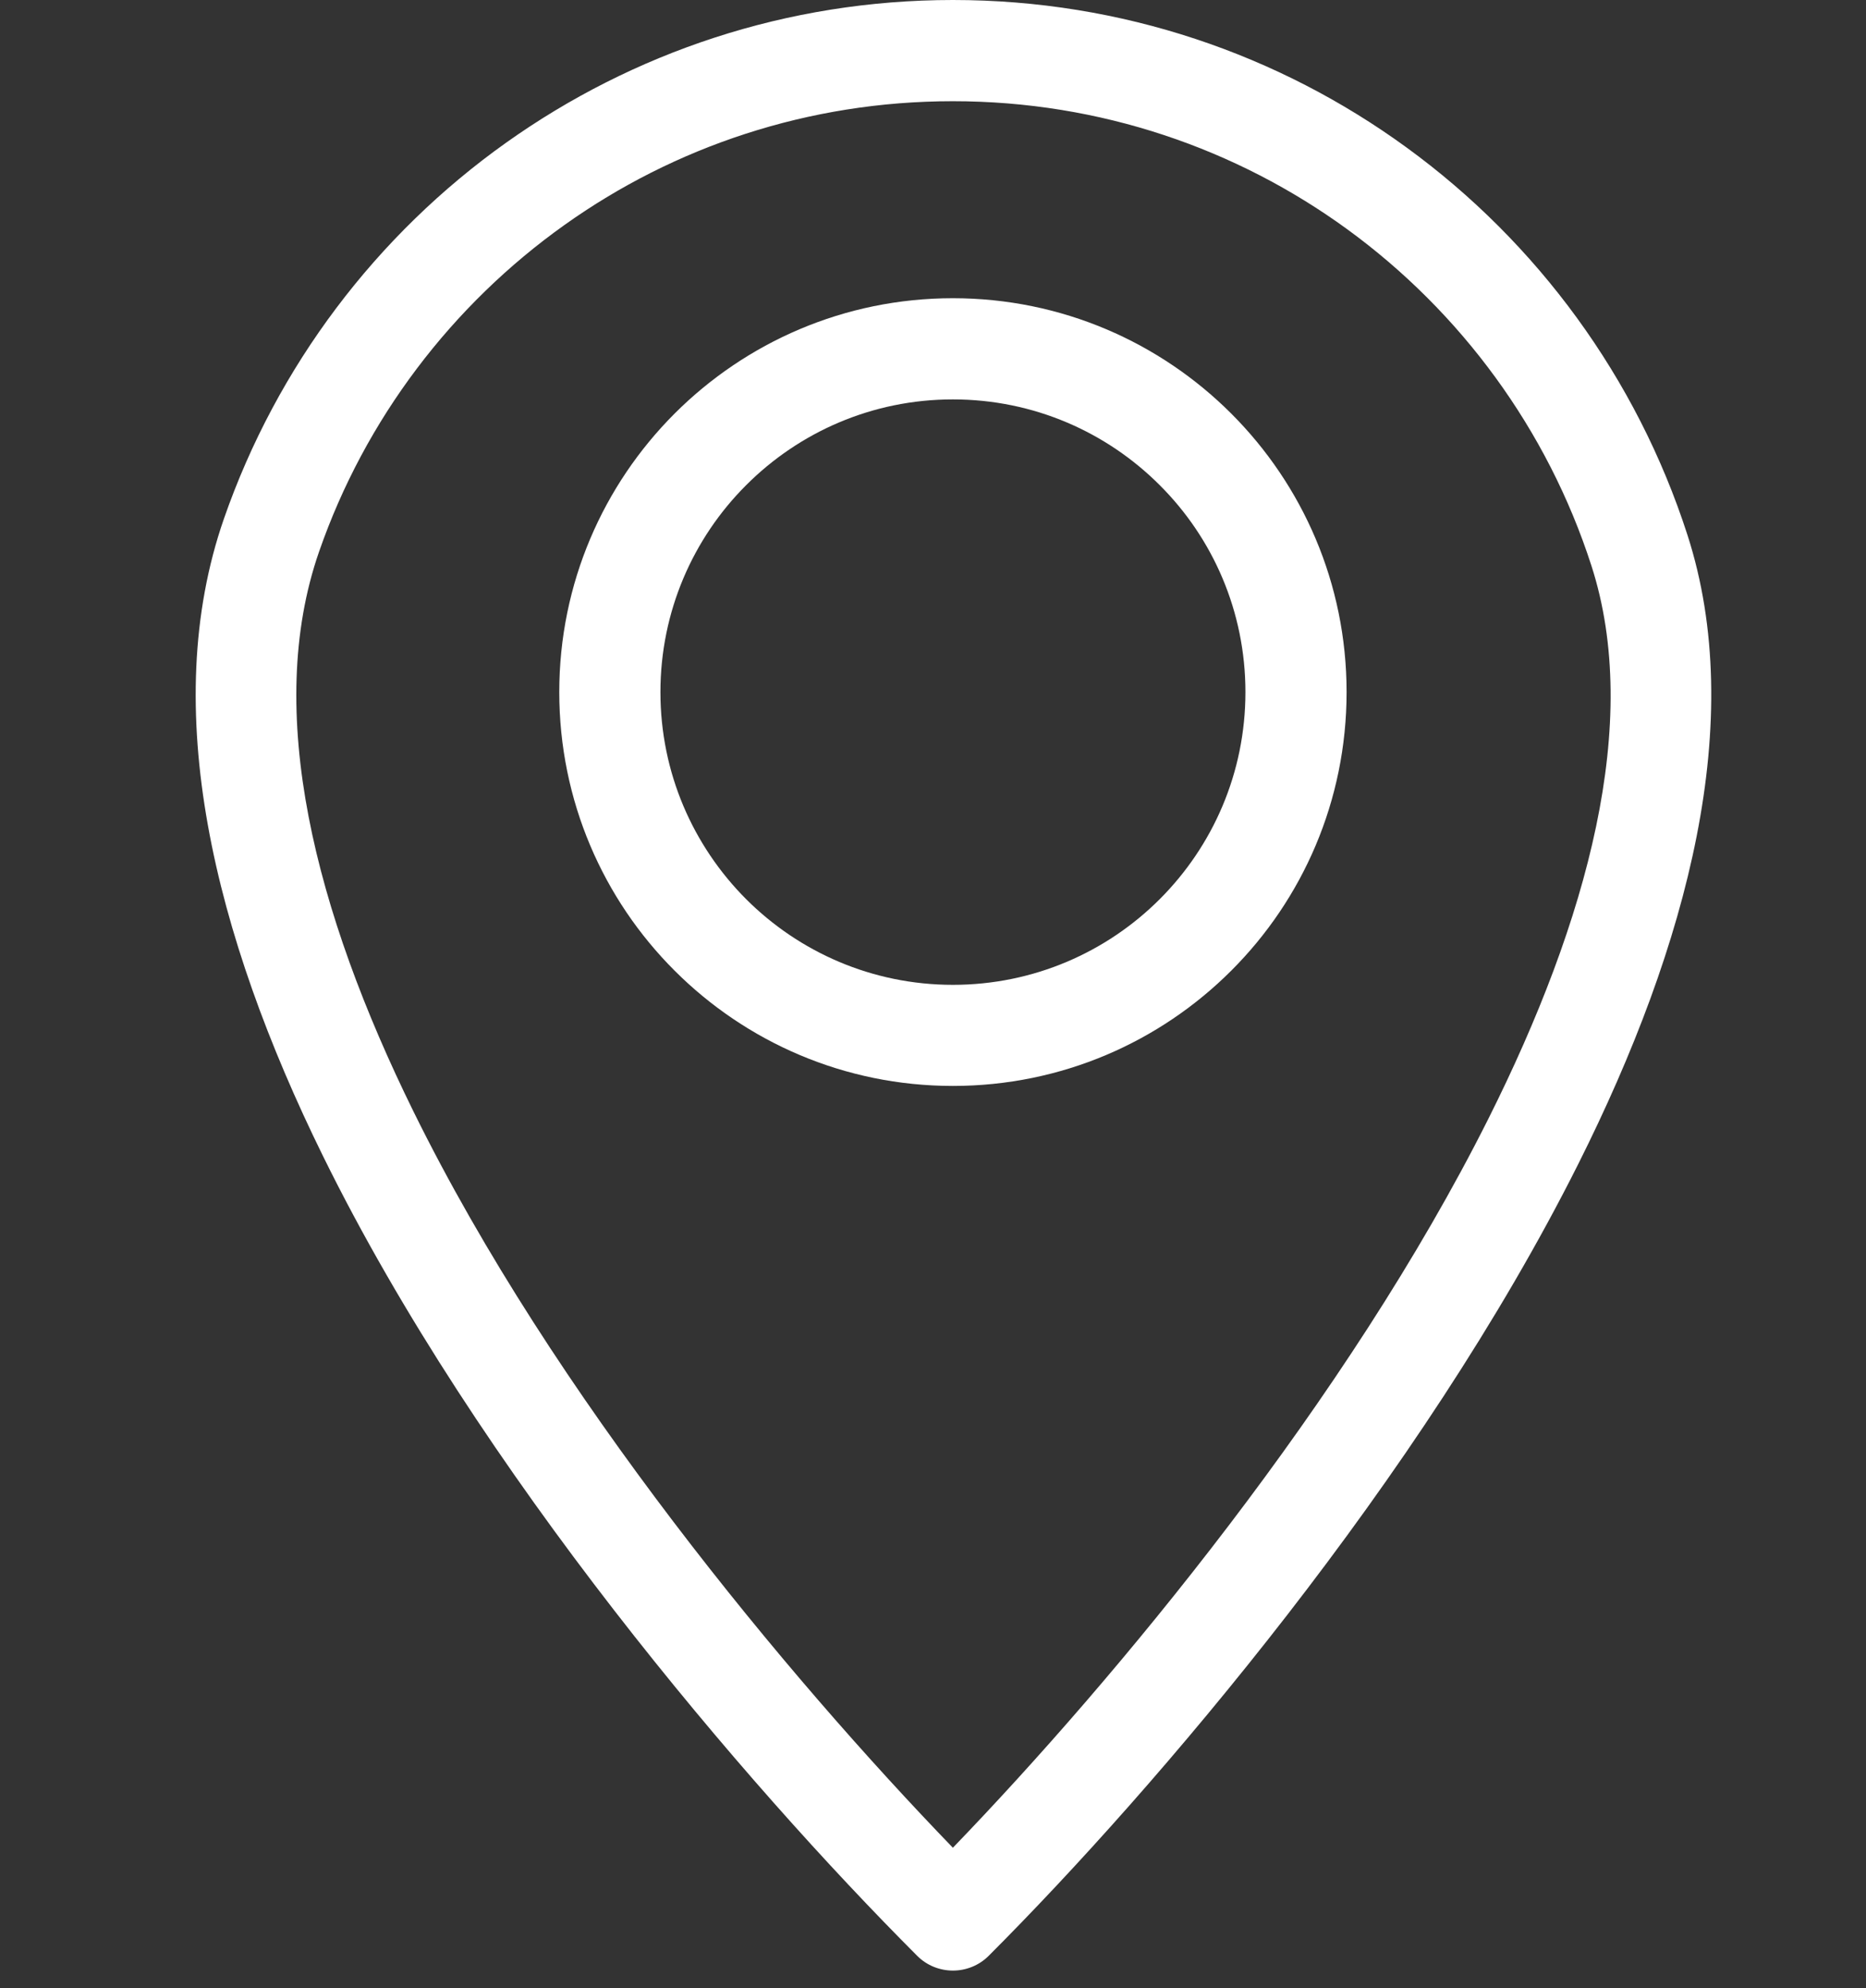 <?xml version="1.0" encoding="utf-8"?>
<svg xmlns="http://www.w3.org/2000/svg" height="115" preserveAspectRatio="xMidYMid meet" version="1.0" viewBox="0 0 81 86.25" width="108" zoomAndPan="magnify">
  <rect x="0" y="0" width="81" height="86.25" fill="#333333" stroke="none"/>
  <defs>
    <clipPath id="1b7e2bfae0">
      <path clip-rule="nonzero" d="M 8.496 0 L 74.281 0 L 74.281 85.492 L 8.496 85.492 Z M 8.496 0"/>
    </clipPath>
  </defs>
  <g clip-path="url(#1b7e2bfae0)">
    <path d="M 41.363 0 C 48.719 0 55.523 2.371 61.051 6.395 C 66.723 10.52 71.047 16.387 73.25 23.211 C 75.84 31.238 73.301 40.949 68.512 50.496 C 61.668 64.141 50.207 77.562 42.918 84.852 C 42.062 85.707 40.668 85.707 39.812 84.852 L 39.793 84.832 C 32.352 77.383 20.789 63.906 14.023 50.16 C 9.281 40.531 6.871 30.715 9.715 22.52 C 12.023 15.875 16.355 10.18 21.973 6.188 C 27.453 2.293 34.145 0 41.363 0 Z M 58.48 9.945 C 53.68 6.453 47.762 4.391 41.363 4.391 C 35.078 4.391 29.262 6.375 24.512 9.754 C 19.617 13.234 15.848 18.18 13.848 23.941 C 11.445 30.863 13.676 39.547 17.949 48.223 C 24.012 60.535 34.156 72.707 41.363 80.164 C 48.441 72.828 58.488 60.734 64.605 48.543 C 68.926 39.926 71.27 31.324 69.082 24.547 C 67.172 18.629 63.41 13.535 58.48 9.945" fill="#ffffff" fill-opacity="1" fill-rule="nonzero"/>
  </g>
  <path d="M 41.363 12.938 C 46.082 12.938 50.355 14.852 53.449 17.945 C 56.543 21.039 58.453 25.309 58.453 30.027 C 58.453 34.746 56.543 39.02 53.449 42.109 C 50.355 45.203 46.082 47.113 41.363 47.113 C 36.648 47.113 32.375 45.203 29.281 42.109 C 26.188 39.02 24.277 34.746 24.277 30.027 C 24.277 25.309 26.188 21.039 29.281 17.945 C 32.375 14.852 36.648 12.938 41.363 12.938 Z M 50.344 21.051 C 48.047 18.75 44.871 17.328 41.363 17.328 C 37.859 17.328 34.684 18.75 32.387 21.051 C 30.09 23.344 28.668 26.523 28.668 30.027 C 28.668 33.535 30.09 36.707 32.387 39.008 C 34.684 41.305 37.859 42.727 41.363 42.727 C 44.871 42.727 48.047 41.305 50.344 39.008 C 52.645 36.707 54.062 33.535 54.062 30.027 C 54.062 26.523 52.645 23.344 50.344 21.051" fill="#ffffff" fill-opacity="1" fill-rule="nonzero"/>
</svg>